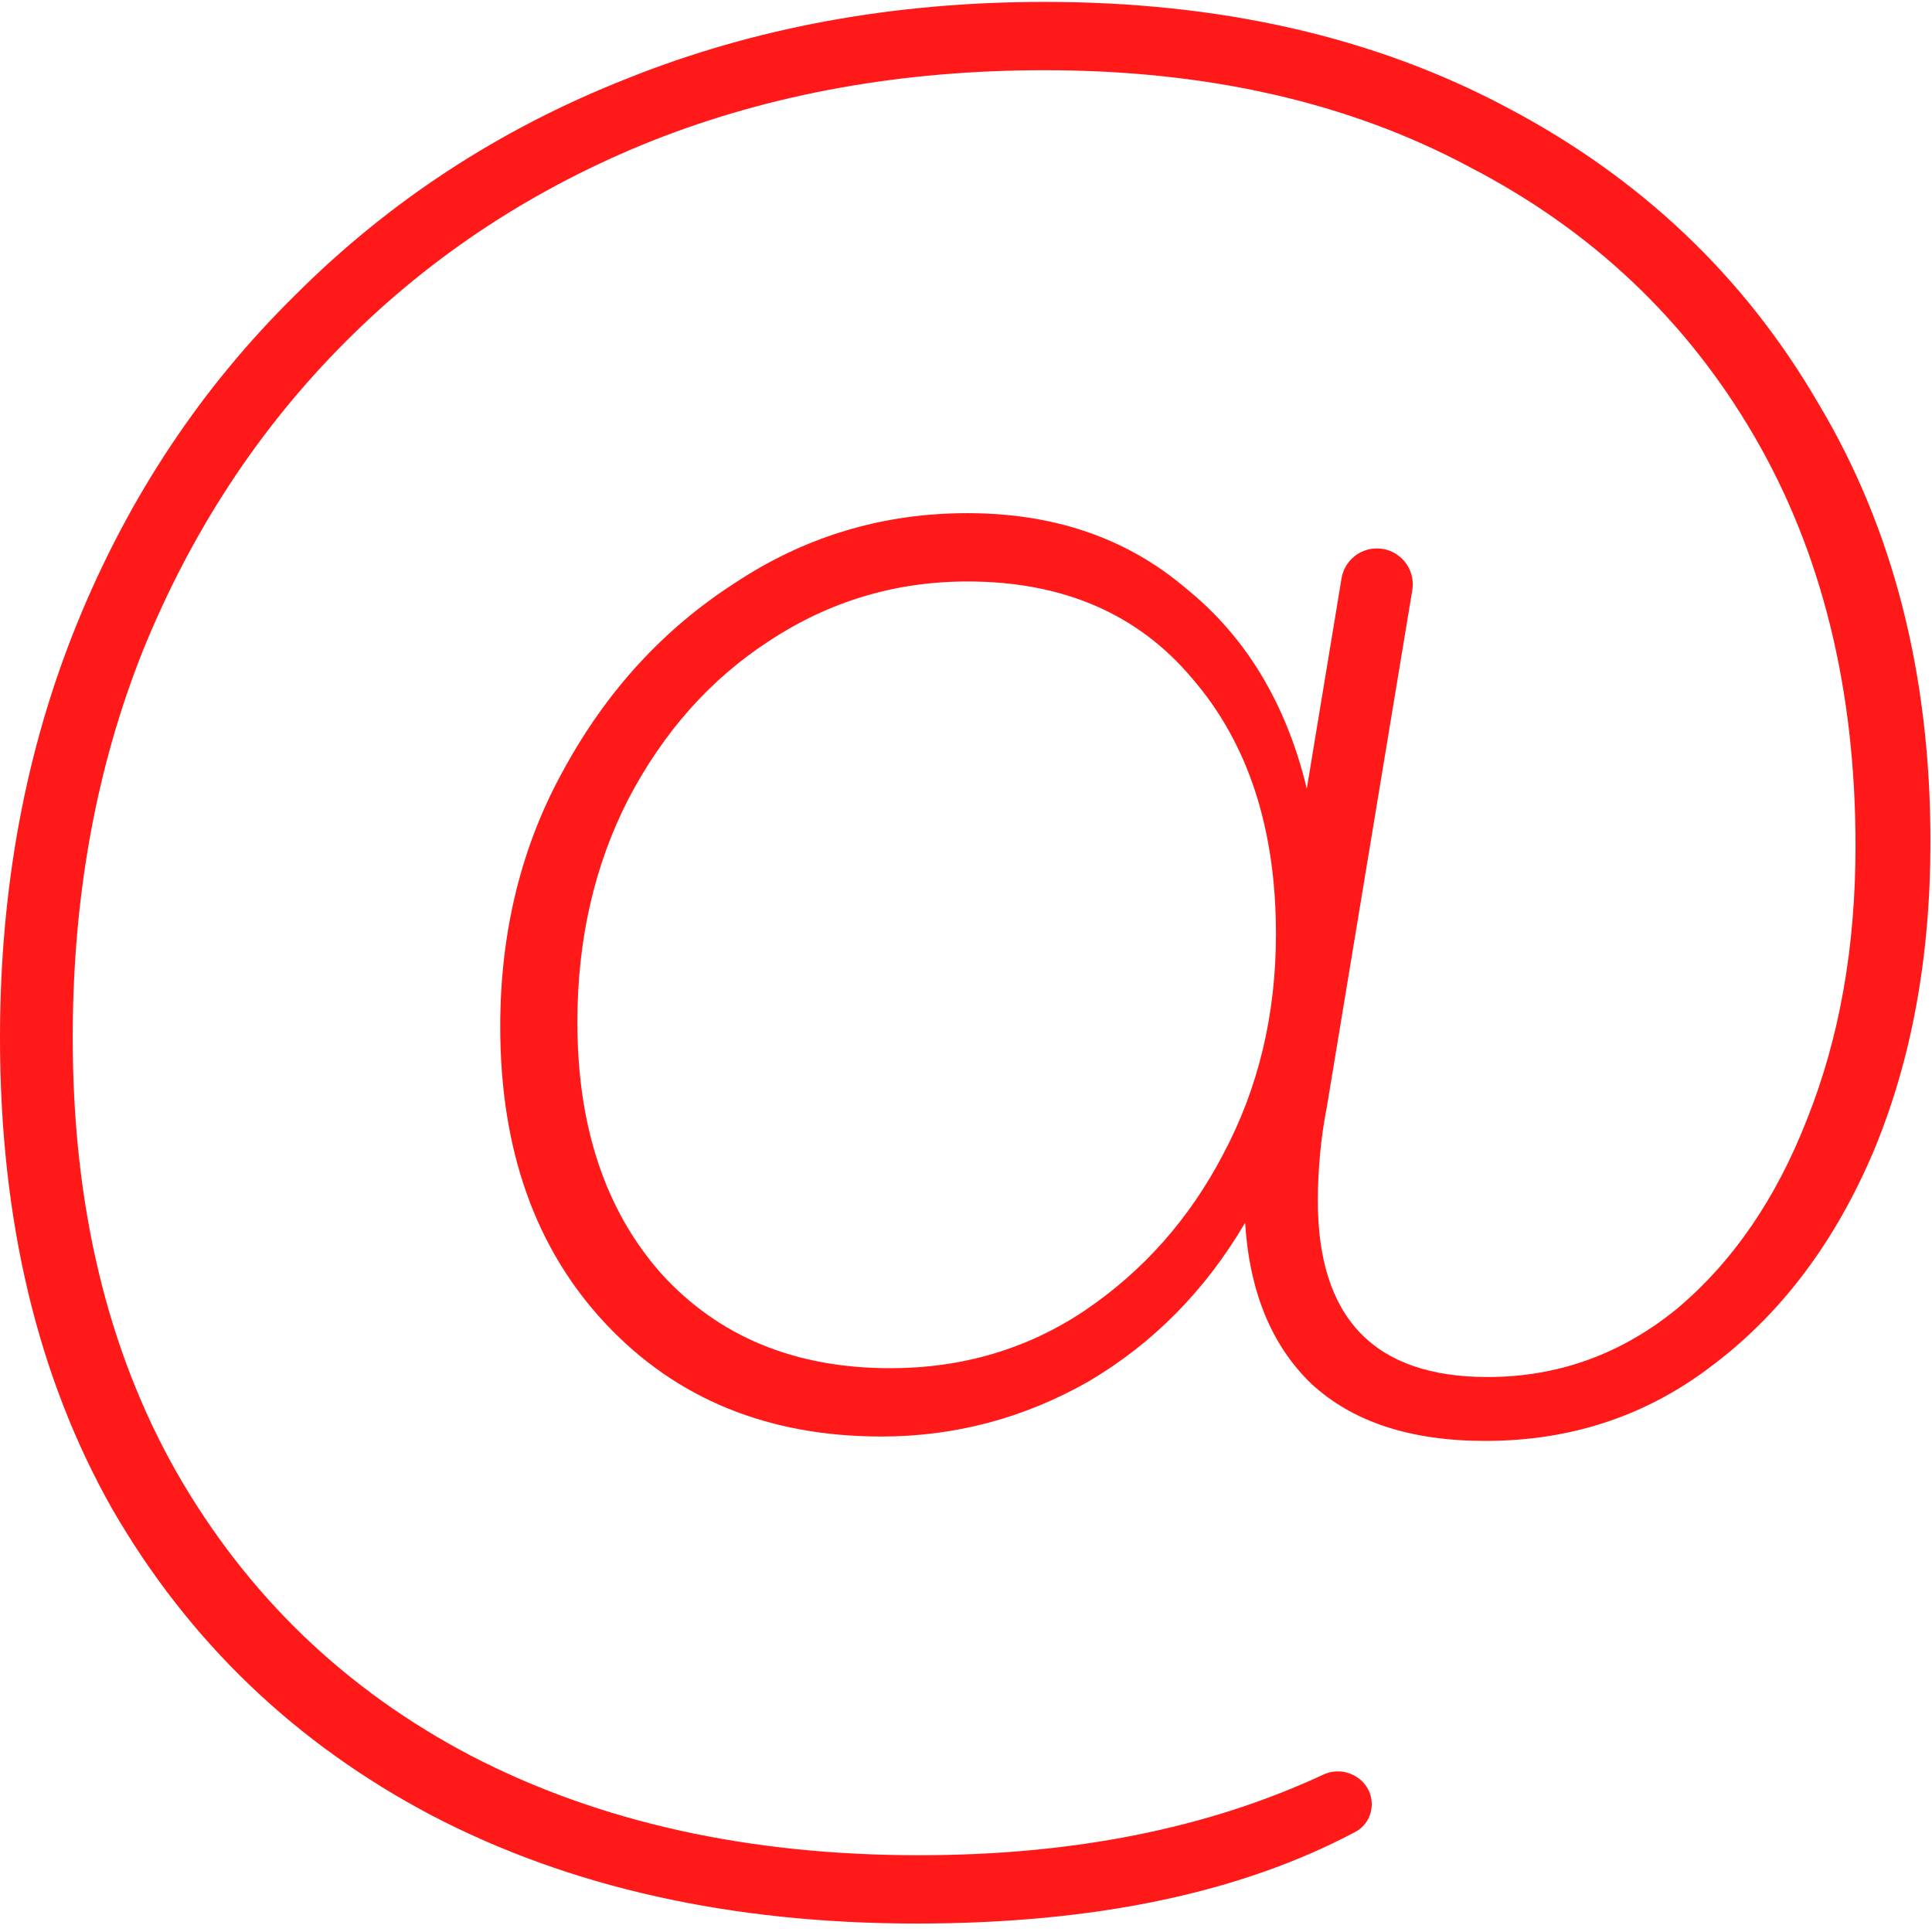 <?xml version="1.0" encoding="UTF-8"?> <svg xmlns="http://www.w3.org/2000/svg" width="141" height="141" viewBox="0 0 141 141" fill="none"> <path d="M96.82 80.876C96.605 81.948 96.445 83.073 96.337 84.253C96.23 85.432 96.177 86.558 96.177 87.63C96.177 96.208 100.305 100.497 108.56 100.497C113.707 100.497 118.318 98.835 122.392 95.511C126.466 92.08 129.629 87.469 131.881 81.68C134.24 75.782 135.419 69.135 135.419 61.737C135.419 50.264 132.953 40.293 128.021 31.822C123.089 23.352 116.173 16.811 107.274 12.201C98.482 7.483 88.135 5.124 76.234 5.124C65.833 5.124 56.291 6.84 47.606 10.271C39.028 13.702 31.576 18.581 25.25 24.907C18.924 31.233 13.992 38.738 10.454 47.423C7.023 56 5.307 65.436 5.307 75.729C5.307 87.952 7.827 98.513 12.866 107.412C18.013 116.419 25.197 123.335 34.418 128.16C43.746 132.985 54.629 135.397 67.066 135.397C78.321 135.397 88.158 133.436 96.576 129.515C98.135 128.789 99.999 129.817 100.107 131.533V131.533C100.162 132.422 99.712 133.27 98.925 133.688C90.532 138.151 79.859 140.383 66.905 140.383C53.396 140.383 41.601 137.756 31.523 132.502C21.551 127.248 13.778 119.796 8.202 110.147C2.734 100.497 0 89.024 0 75.729C0 64.793 1.876 54.714 5.629 45.493C9.382 36.272 14.689 28.284 21.551 21.529C28.413 14.667 36.455 9.413 45.676 5.768C55.004 2.015 65.19 0.139 76.234 0.139C89.1 0.139 100.358 2.712 110.008 7.859C119.765 13.005 127.324 20.189 132.685 29.41C138.153 38.523 140.887 49.192 140.887 61.415C140.887 69.885 139.494 77.444 136.706 84.092C133.918 90.632 130.058 95.779 125.126 99.532C120.301 103.285 114.726 105.161 108.4 105.161C102.931 105.161 98.696 103.767 95.694 100.979C92.799 98.192 91.191 94.278 90.869 89.239C87.974 94.171 84.168 98.031 79.45 100.818C74.733 103.499 69.693 104.839 64.332 104.839C56.076 104.839 49.375 102.105 44.228 96.637C39.082 91.169 36.508 83.931 36.508 74.925C36.508 67.956 38.063 61.683 41.173 56.108C44.282 50.425 48.41 45.922 53.556 42.598C58.703 39.167 64.386 37.451 70.605 37.451C76.93 37.451 82.238 39.274 86.527 42.919C90.923 46.458 93.871 51.336 95.372 57.555L97.906 42.216C98.114 40.952 99.207 40.025 100.488 40.025V40.025C102.105 40.025 103.335 41.475 103.071 43.07L96.82 80.876ZM70.605 42.437C65.351 42.437 60.526 43.885 56.13 46.779C51.841 49.567 48.41 53.427 45.837 58.359C43.371 63.184 42.138 68.599 42.138 74.603C42.138 82.216 44.175 88.327 48.249 92.938C52.431 97.548 58.006 99.853 64.975 99.853C70.229 99.853 74.947 98.46 79.129 95.672C83.417 92.777 86.795 88.971 89.261 84.253C91.834 79.428 93.121 74.067 93.121 68.17C93.121 60.45 91.084 54.231 87.009 49.514C83.042 44.796 77.574 42.437 70.605 42.437Z" fill="#FF1919"></path> </svg> 